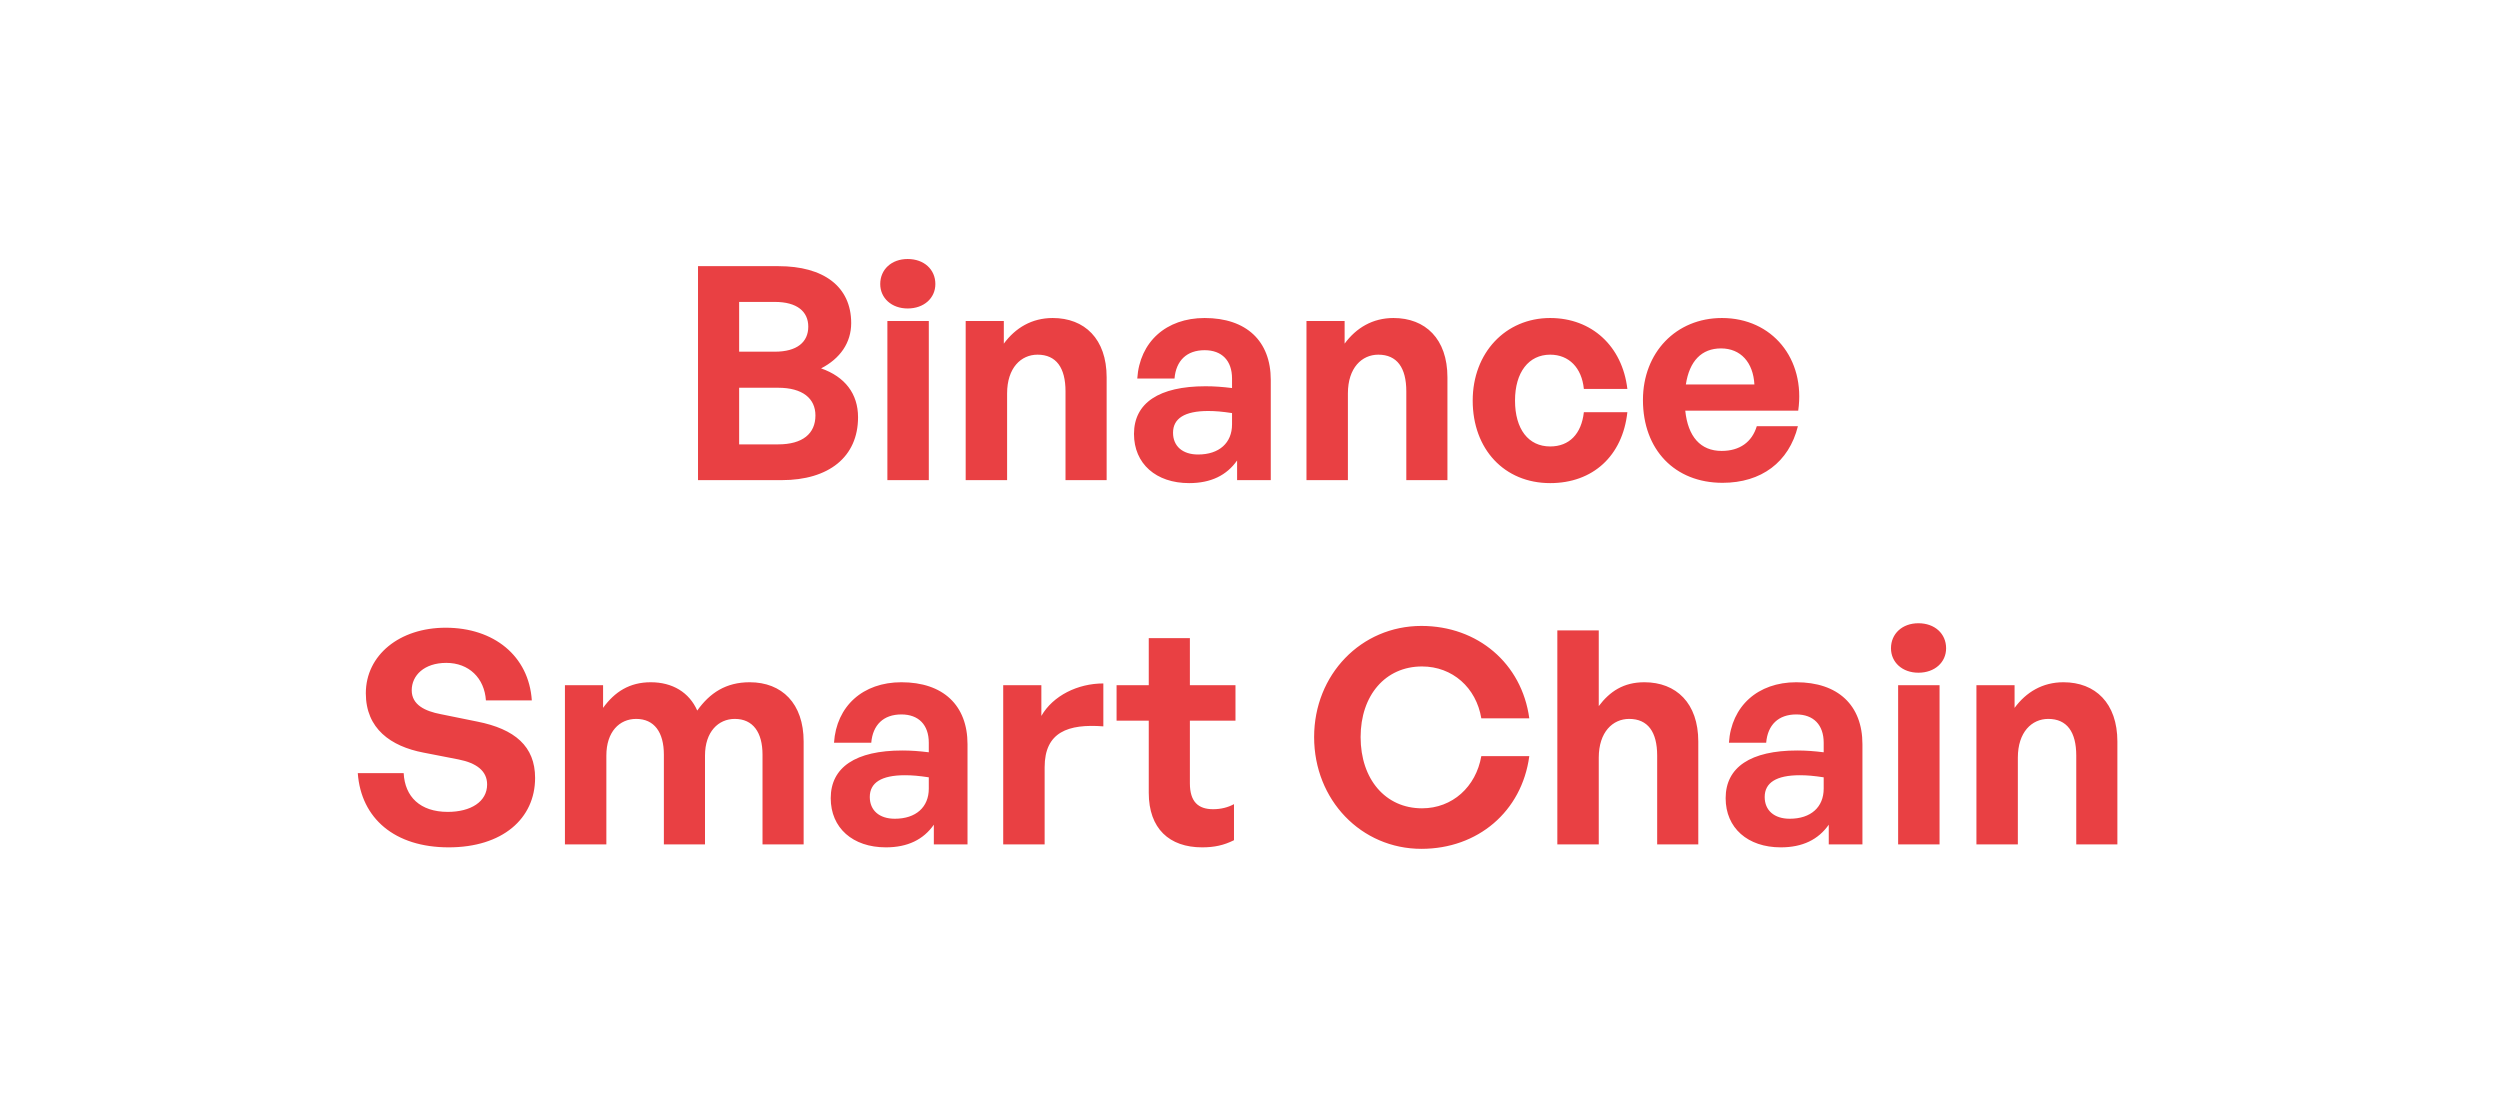 <svg width="151" height="66" viewBox="0 0 151 66" fill="none" xmlns="http://www.w3.org/2000/svg">
<mask id="mask0_1256_5347" style="mask-type:alpha" maskUnits="userSpaceOnUse" x="0" y="0" width="151" height="66">
<rect x="0.125" y="0.475" width="150" height="65" fill="white"/>
</mask>
<g mask="url(#mask0_1256_5347)">
<path d="M51.826 25.202C51.826 27.596 50.062 29 47.218 29H42.16V16.076H47.02C49.738 16.076 51.412 17.3 51.412 19.514C51.412 20.702 50.746 21.656 49.594 22.25C51.034 22.754 51.826 23.78 51.826 25.202ZM46.804 18.236H44.644V21.242H46.804C48.136 21.242 48.82 20.666 48.82 19.73C48.82 18.812 48.136 18.236 46.804 18.236ZM47.002 23.42H44.644V26.84H47.002C48.478 26.84 49.252 26.192 49.252 25.094C49.252 24.068 48.478 23.42 47.002 23.42ZM56.496 17.156C56.496 18.002 55.812 18.632 54.822 18.632C53.85 18.632 53.166 18.002 53.166 17.156C53.166 16.274 53.85 15.644 54.822 15.644C55.812 15.644 56.496 16.274 56.496 17.156ZM56.1 29H53.598V19.388H56.1V29ZM60.829 23.762V29H58.327V19.388H60.631V20.756C61.333 19.802 62.323 19.208 63.583 19.208C65.509 19.208 66.841 20.468 66.841 22.79V29H64.357V23.636C64.357 22.214 63.799 21.422 62.665 21.422C61.675 21.422 60.829 22.214 60.829 23.762ZM74.721 29V27.812C74.091 28.712 73.137 29.18 71.823 29.18C69.825 29.18 68.493 28.01 68.493 26.21C68.493 24.338 70.005 23.33 72.813 23.33C73.353 23.33 73.821 23.366 74.415 23.438V22.862C74.415 21.782 73.803 21.152 72.759 21.152C71.679 21.152 71.031 21.782 70.941 22.862H68.691C68.835 20.648 70.437 19.208 72.759 19.208C75.279 19.208 76.755 20.594 76.755 22.952V29H74.721ZM70.851 26.138C70.851 26.948 71.427 27.452 72.363 27.452C73.641 27.452 74.415 26.75 74.415 25.634V24.95C73.821 24.86 73.407 24.824 72.975 24.824C71.553 24.824 70.851 25.274 70.851 26.138ZM81.413 23.762V29H78.911V19.388H81.215V20.756C81.917 19.802 82.907 19.208 84.167 19.208C86.093 19.208 87.425 20.468 87.425 22.79V29H84.941V23.636C84.941 22.214 84.383 21.422 83.249 21.422C82.259 21.422 81.413 22.214 81.413 23.762ZM93.631 29.18C90.859 29.18 88.951 27.128 88.951 24.194C88.951 21.314 90.931 19.208 93.631 19.208C96.133 19.208 97.987 20.9 98.293 23.492H95.665C95.539 22.214 94.765 21.422 93.631 21.422C92.335 21.422 91.507 22.484 91.507 24.194C91.507 25.922 92.317 26.966 93.631 26.966C94.783 26.966 95.521 26.21 95.665 24.896H98.293C98.005 27.542 96.205 29.18 93.631 29.18ZM104.04 29.162C101.16 29.162 99.234 27.164 99.234 24.158C99.234 21.296 101.232 19.208 104.004 19.208C107.046 19.208 109.062 21.674 108.612 24.806H101.79C101.952 26.372 102.708 27.236 103.986 27.236C105.084 27.236 105.822 26.696 106.11 25.742H108.594C108.054 27.92 106.38 29.162 104.04 29.162ZM103.95 21.044C102.78 21.044 102.042 21.8 101.826 23.222H105.966C105.894 21.89 105.138 21.044 103.95 21.044ZM32.32 46.986C32.32 49.452 30.34 51.18 27.1 51.18C23.842 51.18 21.808 49.434 21.61 46.698H24.382C24.454 48.12 25.372 49.038 27.046 49.038C28.432 49.038 29.422 48.426 29.422 47.382C29.422 46.572 28.792 46.086 27.694 45.87L25.57 45.456C23.608 45.078 22.096 44.016 22.096 41.874C22.096 39.57 24.13 37.914 26.92 37.914C29.818 37.914 31.942 39.606 32.122 42.306H29.35C29.26 40.956 28.324 40.038 26.956 40.038C25.624 40.038 24.868 40.794 24.868 41.694C24.868 42.576 25.678 42.954 26.614 43.134L28.828 43.584C31.096 44.034 32.32 45.078 32.32 46.986ZM36.624 51H34.122V41.388H36.426V42.756C37.128 41.784 38.028 41.208 39.306 41.208C40.62 41.208 41.628 41.82 42.114 42.918C42.87 41.856 43.842 41.208 45.282 41.208C47.226 41.208 48.54 42.486 48.54 44.79V51H46.056V45.582C46.056 44.232 45.48 43.422 44.382 43.422C43.392 43.422 42.582 44.196 42.582 45.636V51H40.098V45.582C40.098 44.232 39.522 43.422 38.424 43.422C37.416 43.422 36.624 44.196 36.624 45.636V51ZM56.404 51V49.812C55.775 50.712 54.821 51.18 53.507 51.18C51.508 51.18 50.176 50.01 50.176 48.21C50.176 46.338 51.688 45.33 54.496 45.33C55.036 45.33 55.505 45.366 56.099 45.438V44.862C56.099 43.782 55.486 43.152 54.443 43.152C53.362 43.152 52.715 43.782 52.624 44.862H50.374C50.519 42.648 52.12 41.208 54.443 41.208C56.962 41.208 58.438 42.594 58.438 44.952V51H56.404ZM52.535 48.138C52.535 48.948 53.111 49.452 54.047 49.452C55.325 49.452 56.099 48.75 56.099 47.634V46.95C55.505 46.86 55.09 46.824 54.658 46.824C53.236 46.824 52.535 47.274 52.535 48.138ZM63.096 46.338V51H60.594V41.388H62.898V43.242C63.6 42.018 65.094 41.28 66.642 41.28V43.872C64.519 43.71 63.096 44.214 63.096 46.338ZM74.533 48.57V50.748C73.921 51.054 73.345 51.18 72.607 51.18C70.627 51.18 69.385 50.046 69.385 47.886V43.53H67.441V41.388H69.385V38.544H71.869V41.388H74.623V43.53H71.869V47.31C71.869 48.426 72.373 48.876 73.273 48.876C73.741 48.876 74.173 48.768 74.533 48.57ZM85.853 51.27C82.217 51.27 79.373 48.318 79.373 44.52C79.373 40.74 82.217 37.806 85.853 37.806C89.255 37.806 91.919 40.074 92.369 43.386H89.471C89.165 41.532 87.725 40.254 85.889 40.254C83.675 40.254 82.181 42 82.181 44.52C82.181 47.058 83.675 48.822 85.889 48.822C87.725 48.822 89.147 47.526 89.471 45.672H92.369C91.919 49.02 89.255 51.27 85.853 51.27ZM96.565 45.762V51H94.063V38.076H96.565V42.648C97.231 41.766 98.059 41.208 99.319 41.208C101.245 41.208 102.577 42.468 102.577 44.79V51H100.093V45.636C100.093 44.214 99.535 43.422 98.401 43.422C97.411 43.422 96.565 44.214 96.565 45.762ZM110.457 51V49.812C109.827 50.712 108.873 51.18 107.559 51.18C105.561 51.18 104.229 50.01 104.229 48.21C104.229 46.338 105.741 45.33 108.549 45.33C109.089 45.33 109.557 45.366 110.151 45.438V44.862C110.151 43.782 109.539 43.152 108.495 43.152C107.415 43.152 106.767 43.782 106.677 44.862H104.427C104.571 42.648 106.173 41.208 108.495 41.208C111.015 41.208 112.491 42.594 112.491 44.952V51H110.457ZM106.587 48.138C106.587 48.948 107.163 49.452 108.099 49.452C109.377 49.452 110.151 48.75 110.151 47.634V46.95C109.557 46.86 109.143 46.824 108.711 46.824C107.289 46.824 106.587 47.274 106.587 48.138ZM117.545 39.156C117.545 40.002 116.861 40.632 115.871 40.632C114.899 40.632 114.215 40.002 114.215 39.156C114.215 38.274 114.899 37.644 115.871 37.644C116.861 37.644 117.545 38.274 117.545 39.156ZM117.149 51H114.647V41.388H117.149V51ZM121.878 45.762V51H119.376V41.388H121.68V42.756C122.382 41.802 123.372 41.208 124.632 41.208C126.558 41.208 127.89 42.468 127.89 44.79V51H125.406V45.636C125.406 44.214 124.848 43.422 123.714 43.422C122.724 43.422 121.878 44.214 121.878 45.762Z" fill="#E94043"/>
</g>
</svg>
